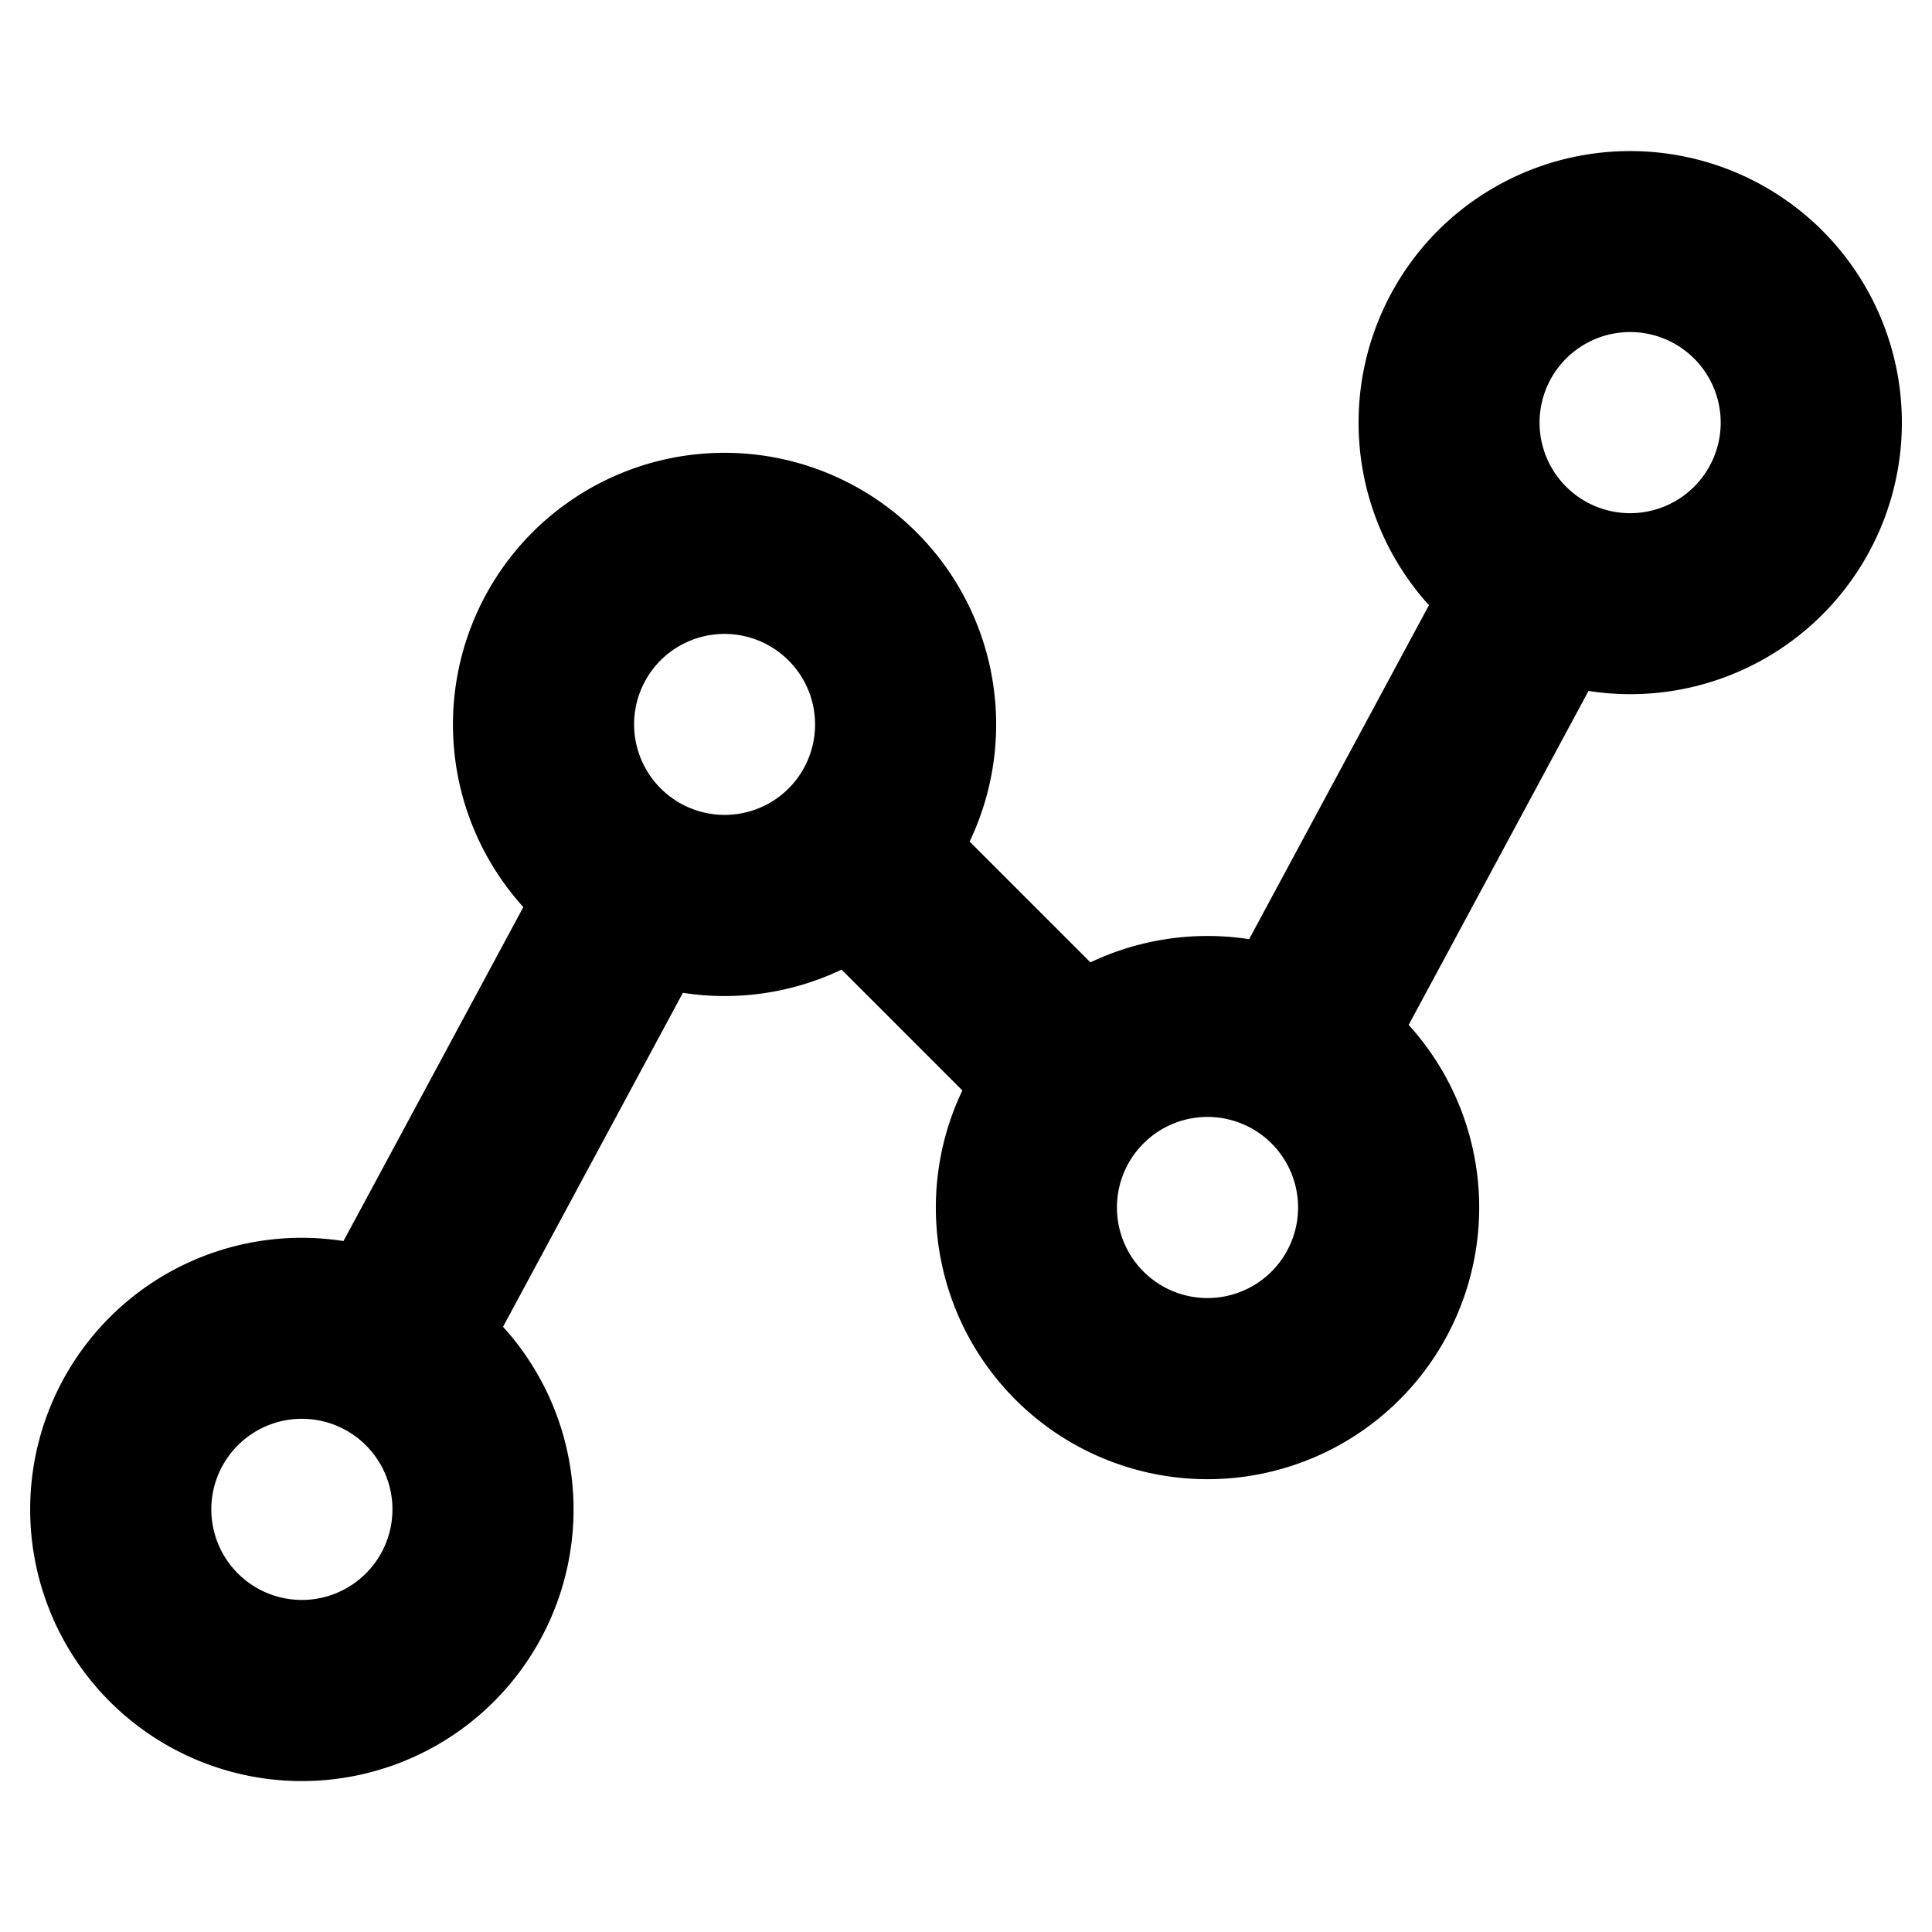 <?xml version="1.0" encoding="utf-8"?><!-- Uploaded to: SVG Repo, www.svgrepo.com, Generator: SVG Repo Mixer Tools -->
<svg fill="#000000" width="800px" height="800px" viewBox="0 0 256 256" id="Flat" xmlns="http://www.w3.org/2000/svg">
  <path d="M241.456,30.544a36.042,36.042,0,0,0-50.911,0H190.544a36.045,36.045,0,0,0-1.2,49.649L165.515,124.446a36.16,36.16,0,0,0-21.026,3.073l-16.008-16.008A35.997,35.997,0,0,0,70.544,70.544H70.544a36.045,36.045,0,0,0-1.2,49.649L45.515,164.446A35.968,35.968,0,0,0,14.544,174.544H14.544a36,36,0,1,0,52.112,1.263L90.485,131.554a36.013,36.013,0,0,0,21.026-3.073l16.008,16.008a35.998,35.998,0,1,0,59.137-8.683L210.485,91.554A36.254,36.254,0,0,0,216,91.982,35.982,35.982,0,0,0,241.456,30.544ZM87.514,87.515A12,12,0,0,1,104.488,104.483l-.003.002-.002.002a12,12,0,0,1-16.968-16.973ZM48.486,208.485a12,12,0,0,1-16.971-16.971h-0a12,12,0,0,1,16.972,16.971Zm120-40a12,12,0,0,1-16.971-16.971l.002-.002a12,12,0,0,1,16.969,16.973Zm56-104a12,12,0,0,1-16.971-16.971h-0a12,12,0,0,1,16.972,16.971Z"/>
</svg>